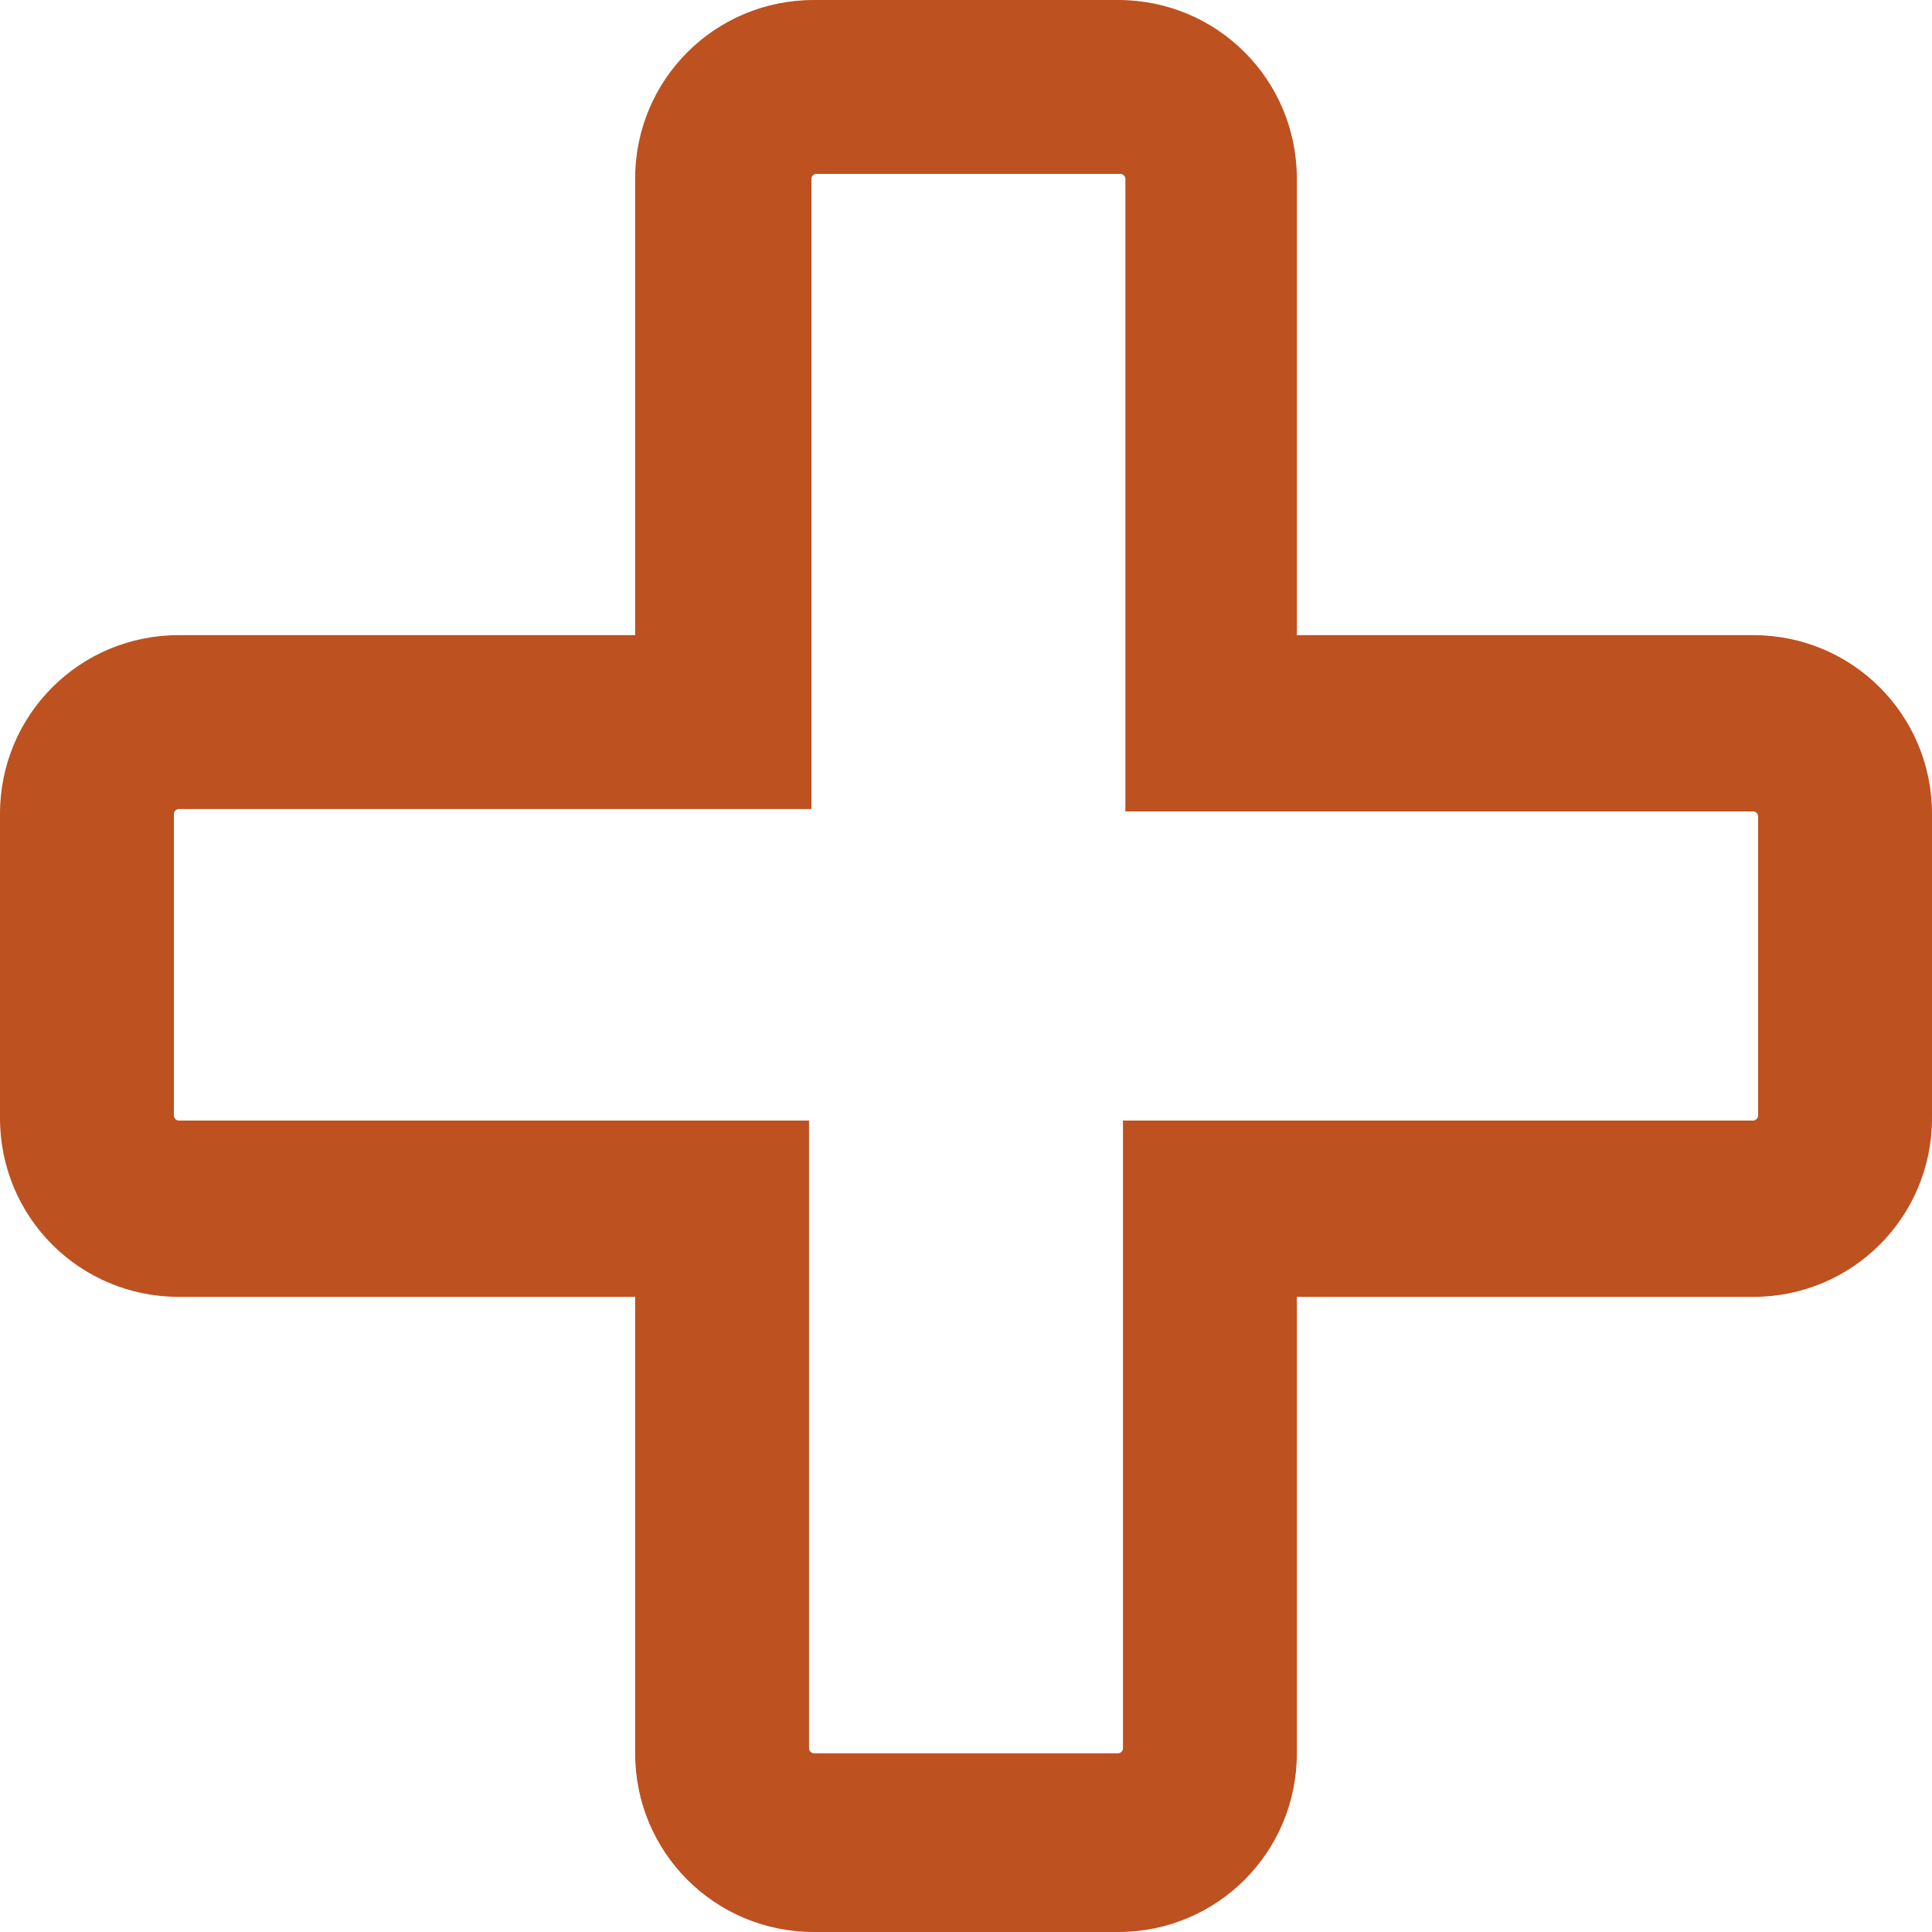 <?xml version="1.0" encoding="utf-8"?>
<!-- Generator: Adobe Illustrator 25.4.1, SVG Export Plug-In . SVG Version: 6.00 Build 0)  -->
<svg version="1.1" id="Livello_1" xmlns="http://www.w3.org/2000/svg" xmlns:xlink="http://www.w3.org/1999/xlink" x="0px" y="0px"
	 viewBox="0 0 80 80" style="enable-background:new 0 0 80 80;" xml:space="preserve">
<style type="text/css">
	.st0{fill:#BE5120;}
</style>
<path class="st0" d="M7.4,33.5c-0.1,0-0.2,0.1-0.2,0.2v12.5c0,0.1,0.1,0.2,0.2,0.2h26.1v26c0,0.1,0.1,0.2,0.2,0.2h12.6
	c0.1,0,0.2-0.1,0.2-0.2v-26h26.1c0.1,0,0.2-0.1,0.2-0.2V33.8c0-0.1-0.1-0.2-0.2-0.2h-26V7.4c0-0.1-0.1-0.2-0.2-0.2H33.8
	c-0.1,0-0.2,0.1-0.2,0.2v26.1H7.4L7.4,33.5z M46.3,80H33.7c-4.1,0-7.4-3.3-7.4-7.4V53.7H7.4c-4.1,0-7.4-3.3-7.4-7.4V33.7
	c0-4.1,3.3-7.4,7.4-7.4h18.9V7.4c0-4.1,3.3-7.4,7.4-7.4h12.6c4.1,0,7.4,3.3,7.4,7.4v18.9h18.9c4.1,0,7.4,3.3,7.4,7.4v12.6
	c0,4.1-3.3,7.4-7.4,7.4H53.7v18.9C53.7,76.7,50.4,80,46.3,80"/>
</svg>
